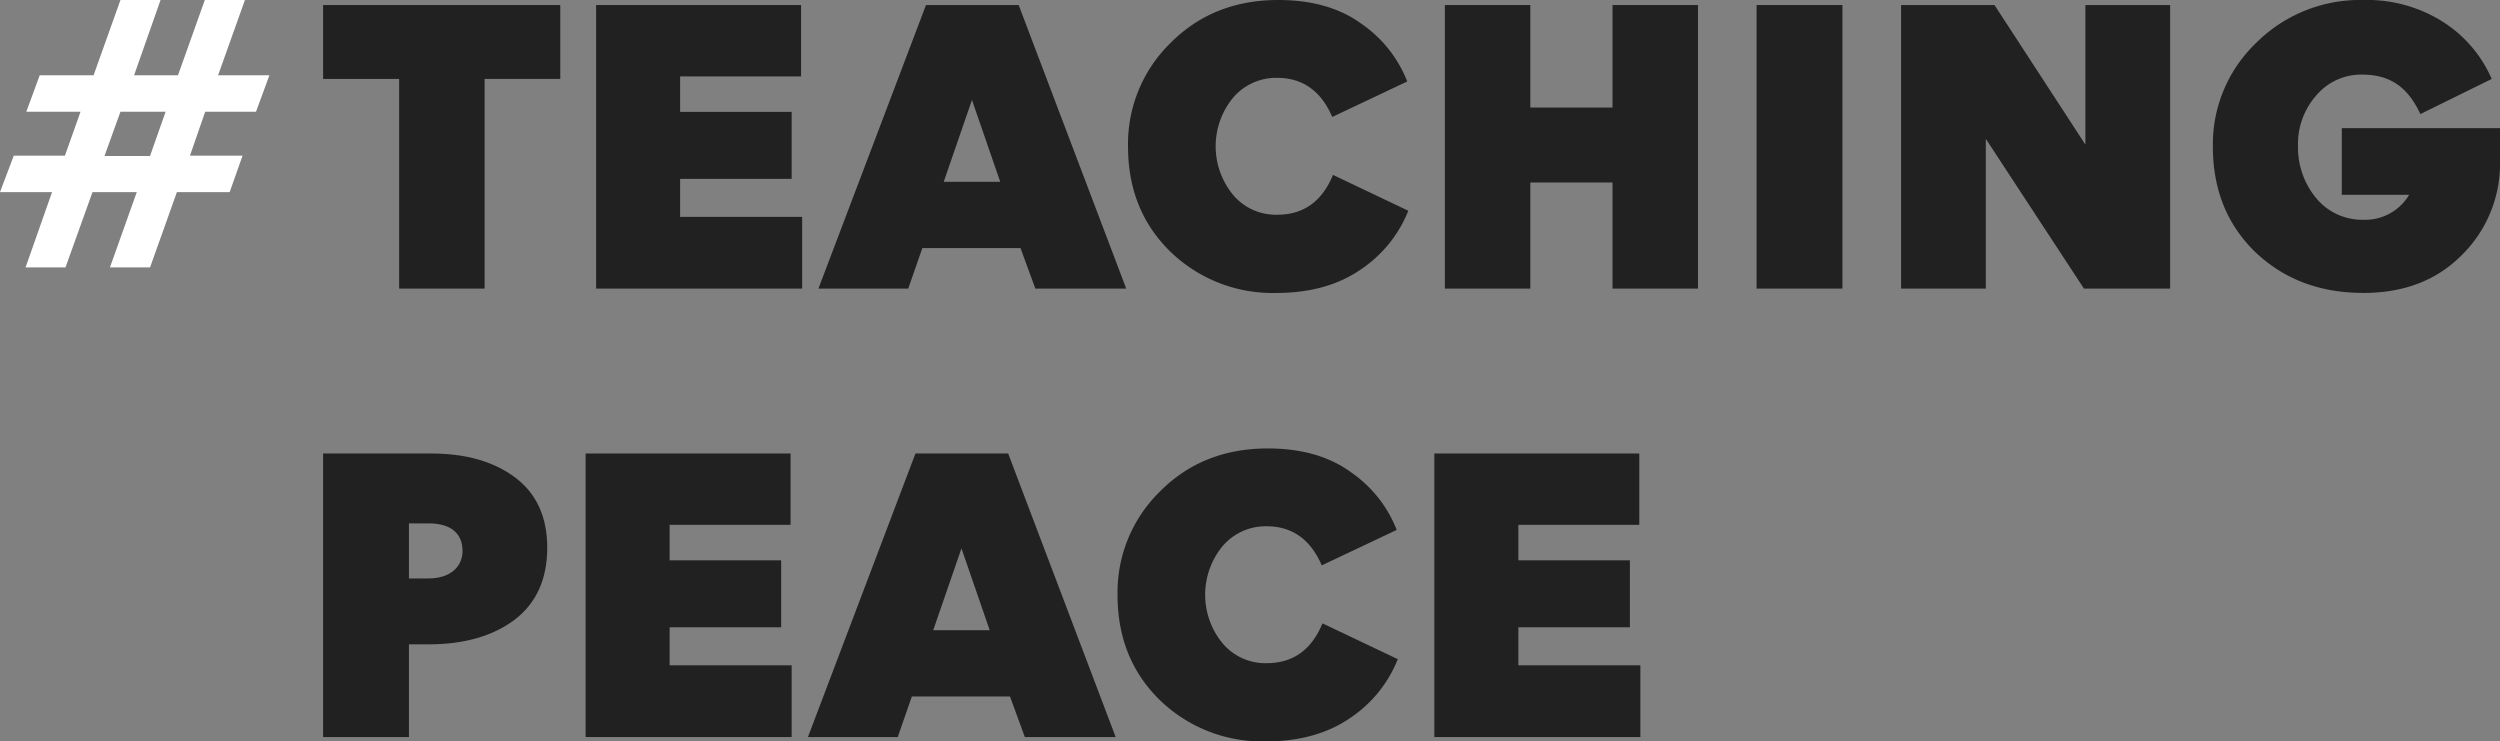 <svg xmlns="http://www.w3.org/2000/svg" width="448.78" height="133.087" viewBox="0 0 448.78 133.087"><rect x="0" y="0" width="448.78" height="133.087" fill="#808080" stroke="none"/><defs><style>.a{isolation:isolate;}.b{fill:#212121;}.c{fill:#fff;}</style></defs><g transform="translate(-777.22 -181.5)"><g transform="translate(467.05 -285.693)"><g class="a"><path class="b" d="M381.82,481.363H368.17V468.1h42.577v13.259H397.161V519H381.82Z"/><path class="b" d="M453.971,480.908H432.26v6.371h20.021V499.3H432.26v6.825h21.906V519H417.18V468.1h36.791Z"/><path class="b" d="M473.209,519h-16.12l19.306-50.9h16.64L512.341,519H496.025l-2.665-7.28H475.745Zm11.441-33.866-5.07,14.69h10.14Z"/><path class="b" d="M554.591,471.483a22.428,22.428,0,0,1,8.191,10.335l-13.456,6.37c-2.015-4.679-5.33-7.019-9.88-7.019a10.118,10.118,0,0,0-7.93,3.575,13.718,13.718,0,0,0,0,17.42,10.026,10.026,0,0,0,7.93,3.575c4.745,0,8.06-2.4,10.01-7.15l13.521,6.435a22.818,22.818,0,0,1-8.516,10.531c-4.03,2.795-9.1,4.225-15.145,4.225a26.337,26.337,0,0,1-19.046-7.41c-5.07-4.94-7.605-11.246-7.605-18.85a25.312,25.312,0,0,1,7.67-18.657c5.135-5.134,11.571-7.67,19.306-7.67C545.686,467.193,550.691,468.623,554.591,471.483Z"/><path class="b" d="M584.88,519H569.54V468.1h15.34V486.5h14.756V468.1h15.341V519H599.636V499.954H584.88Z"/><path class="b" d="M640.91,519H625.5V468.1H640.91Z"/><path class="b" d="M666.648,519h-15.21V468.1h16.77l16.251,24.96h.065V468.1h15.211V519H684.264l-17.55-26.781h-.066Z"/><path class="b" d="M715.008,512.435q-7.605-7.412-7.6-18.915a25.18,25.18,0,0,1,7.8-18.657,26.385,26.385,0,0,1,19.175-7.67,25.5,25.5,0,0,1,14.5,4.031,23.011,23.011,0,0,1,8.58,10.139l-12.806,6.306c-2.08-4.42-5-7.085-10.465-7.085a10.552,10.552,0,0,0-8.19,3.7,13.19,13.19,0,0,0-3.315,9.1,14.26,14.26,0,0,0,3.25,9.36,10.7,10.7,0,0,0,8.515,3.9,9.166,9.166,0,0,0,8.19-4.485h-12.09V490.2H758.95v5.85a22.991,22.991,0,0,1-6.825,16.9c-4.485,4.55-10.4,6.825-17.681,6.825C726.579,519.78,720.144,517.31,715.008,512.435Z"/></g><g class="a" transform="translate(-4.095)"><path class="b" d="M406.651,578.439c-3.9,2.925-9.035,4.42-15.4,4.42h-3.575V599.5H372.265V548.6h19.371c6.24,0,11.245,1.429,15.08,4.29s5.786,7.085,5.786,12.61C412.5,571.159,410.552,575.449,406.651,578.439Zm-15.4-17.291h-3.575v9.881h3.51c3.965,0,6.11-2.145,6.11-4.94C397.291,562.969,395.211,561.148,391.246,561.148Z"/><path class="b" d="M456.181,561.408H434.47v6.371h20.021V579.8H434.47v6.825h21.906V599.5H419.39V548.6h36.791Z"/><path class="b" d="M475.419,599.5H459.3L478.6,548.6h16.641l19.3,50.9H498.235l-2.665-7.28H477.954Zm11.44-33.866-5.07,14.69H491.93Z"/><path class="b" d="M556.8,551.983a22.432,22.432,0,0,1,8.19,10.335l-13.455,6.37c-2.015-4.679-5.33-7.019-9.881-7.019a10.118,10.118,0,0,0-7.93,3.575,13.718,13.718,0,0,0,0,17.42,10.026,10.026,0,0,0,7.93,3.575c4.745,0,8.061-2.405,10.011-7.15l13.52,6.435a22.822,22.822,0,0,1-8.515,10.531c-4.03,2.795-9.1,4.225-15.146,4.225a26.34,26.34,0,0,1-19.046-7.41c-5.07-4.94-7.6-11.246-7.6-18.85a25.311,25.311,0,0,1,7.669-18.657c5.136-5.134,11.571-7.67,19.307-7.67C547.9,547.693,552.9,549.123,556.8,551.983Z"/><path class="b" d="M608.541,561.408H586.83v6.371h20.021V579.8H586.83v6.825h21.9V599.5H571.749V548.6h36.792Z"/></g></g><path class="c" d="M813.328,471.04l-2.866,7.945h8.173l2.8-7.945Zm0-20.059h7.2l-4.755,13.513h7.881l4.818-13.513h7.2l-4.818,13.513h9.213l-2.409,6.546h-9.119l-2.734,7.881h9.444l-2.314,6.545h-9.475l-4.819,13.515h-7.2l4.817-13.515h-7.946l-4.851,13.515h-7.168l4.758-13.515h-9.345l2.473-6.545h9.182l2.8-7.881h-9.735l2.41-6.546h9.67Z" transform="translate(-14.485 -269.481)"/></g></svg>